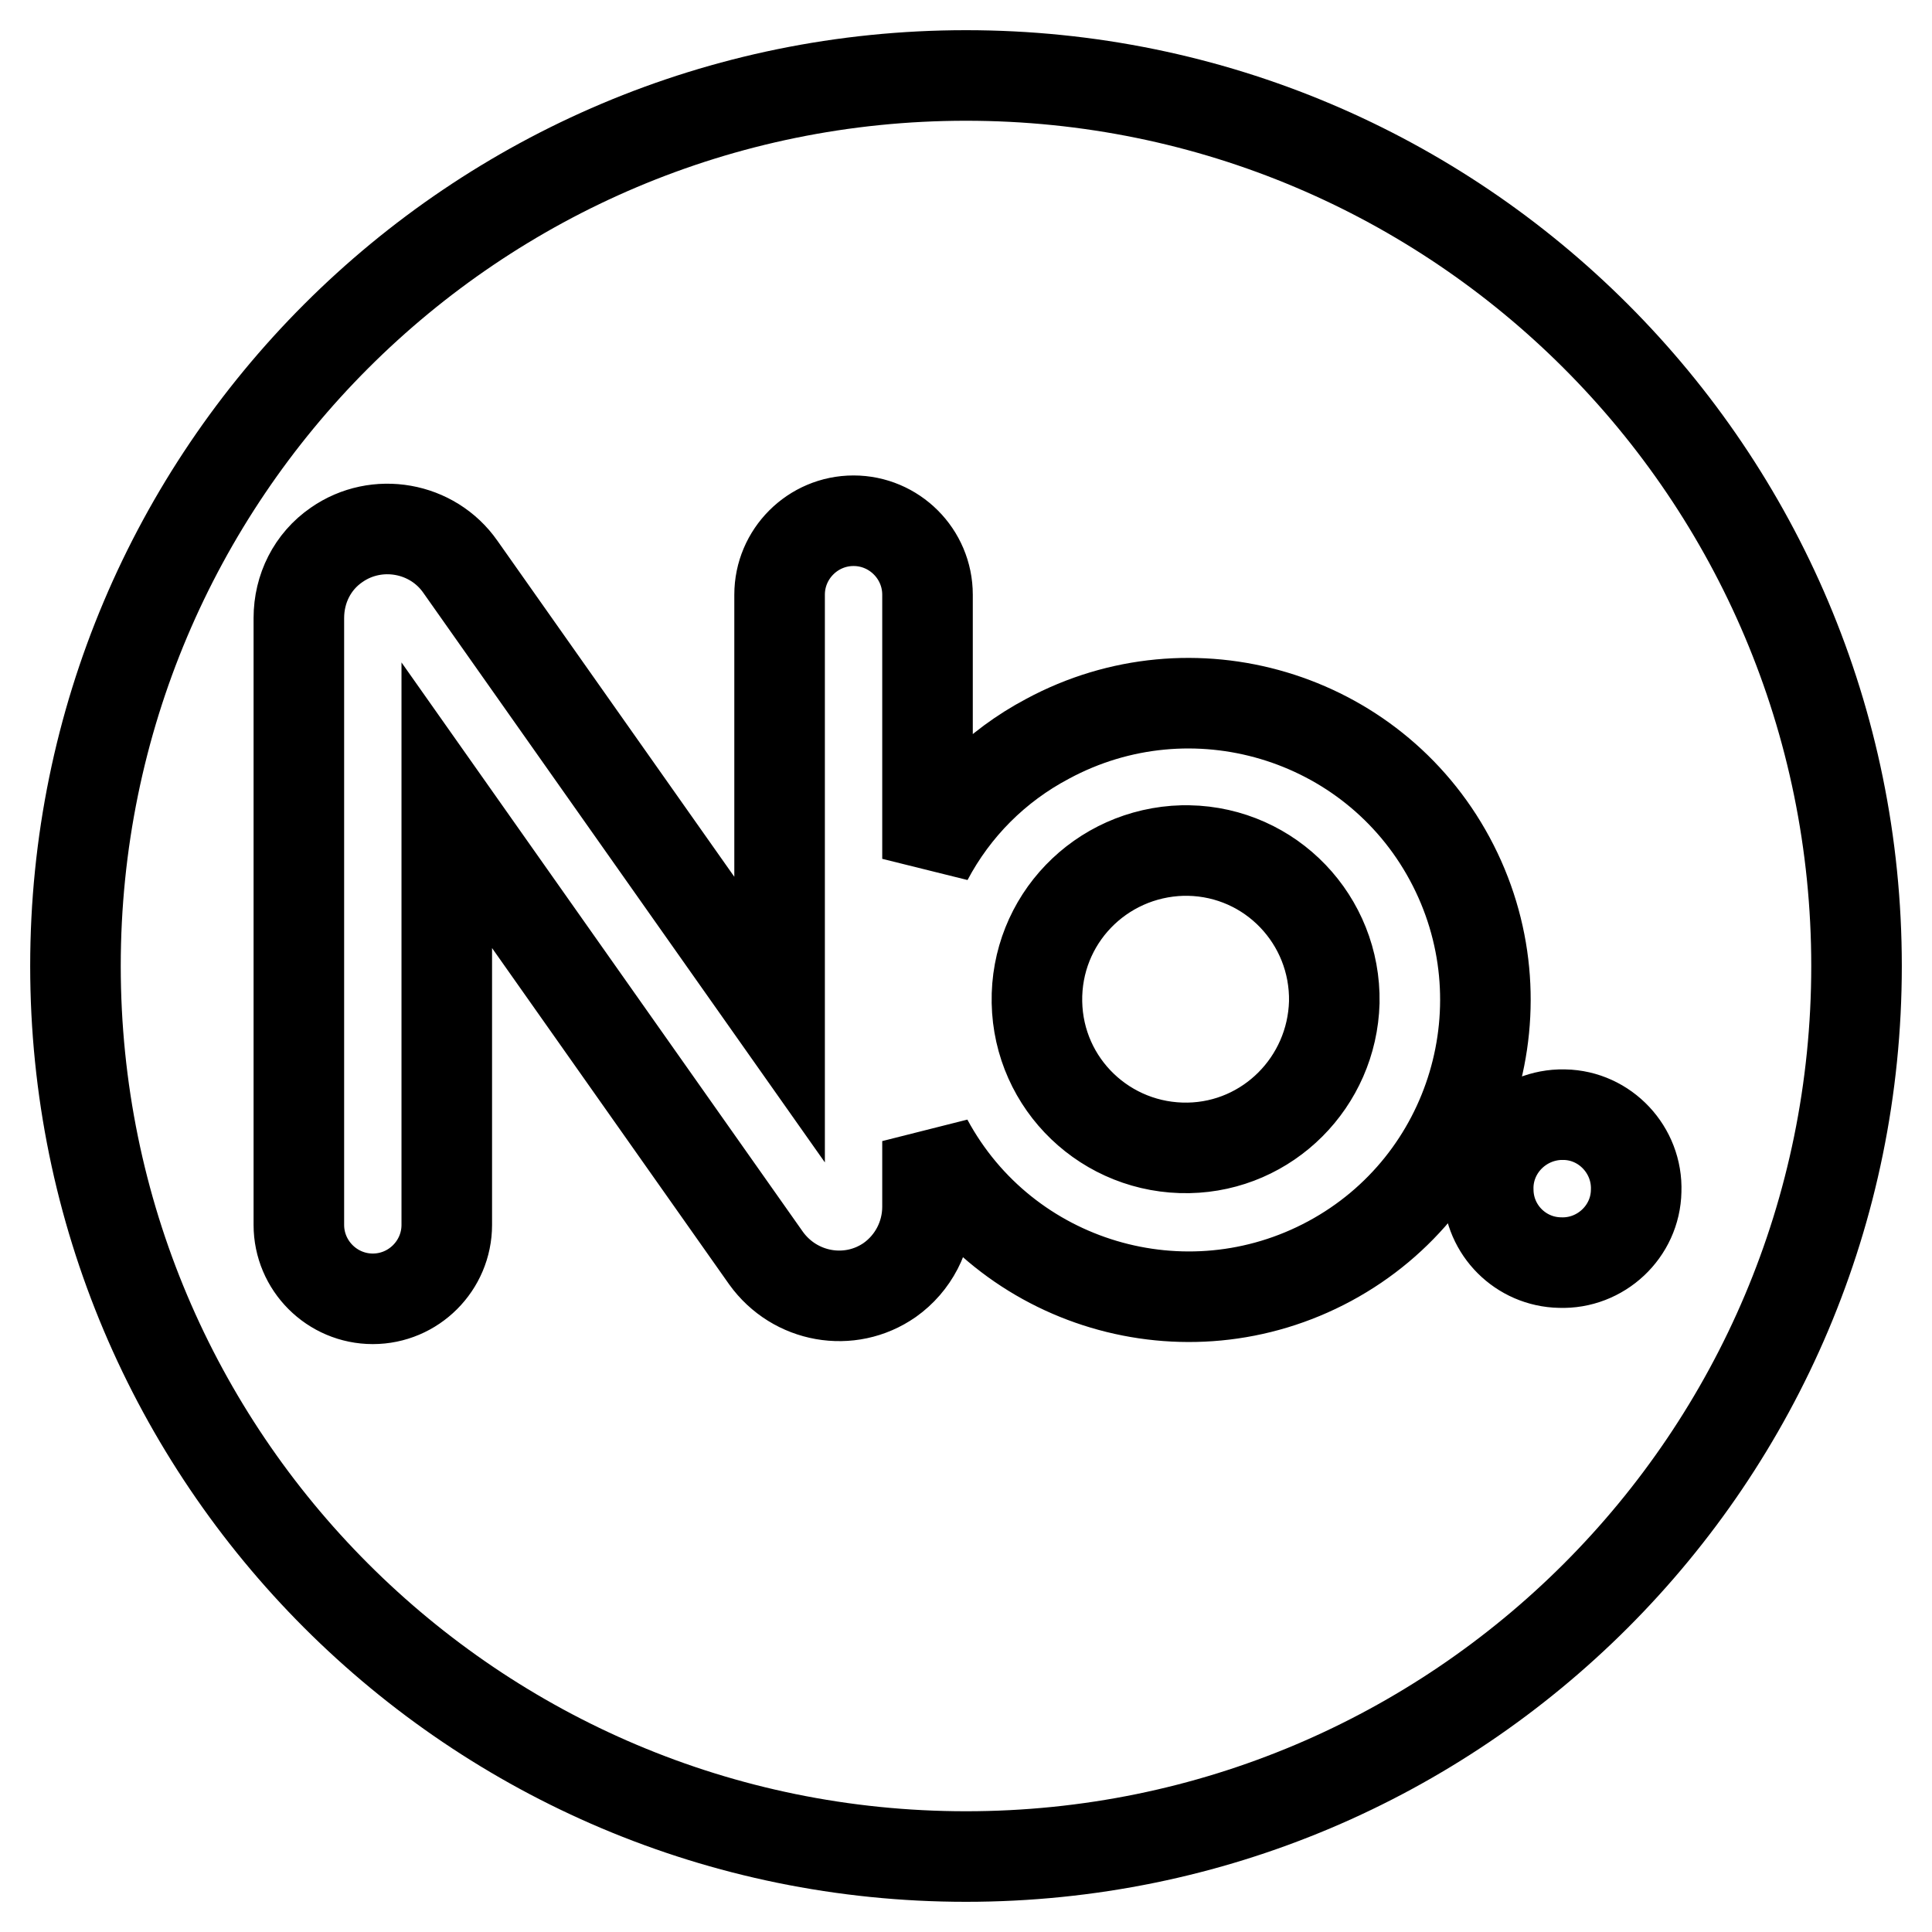 <?xml version="1.0" encoding="utf-8"?>
<!-- Svg Vector Icons : http://www.onlinewebfonts.com/icon -->
<!DOCTYPE svg PUBLIC "-//W3C//DTD SVG 1.1//EN" "http://www.w3.org/Graphics/SVG/1.1/DTD/svg11.dtd">
<svg version="1.1" xmlns="http://www.w3.org/2000/svg" xmlns:xlink="http://www.w3.org/1999/xlink" x="0px" y="0px" viewBox="0 0 256 256" enable-background="new 0 0 256 256" xml:space="preserve">
<g> <path stroke-width="12" fill-opacity="0" stroke="#000000"  d="M128,246c-65.2,0-118-52.8-118-118S62.8,10,128,10s118,52.8,118,118S193.2,246,128,246z M122.9,113.8V78.8 c0-5.4-4.4-9.8-9.8-9.8c-5.4,0-9.8,4.4-9.8,9.8v56.3l-42.3-60c-3.7-5.3-11.1-6.6-16.4-2.9c-3.2,2.2-5,5.8-5,9.7v80.4 c0,5.4,4.4,9.8,9.8,9.8c5.4,0,9.8-4.4,9.8-9.8v-55.6l42.3,60c3.8,5.3,11.1,6.6,16.4,2.9c3.1-2.2,5-5.8,5-9.7v-8.7 c10.3,19.1,34.2,26.2,53.3,15.9c19.1-10.3,26.2-34.2,15.9-53.3c-10.3-19.1-34.2-26.2-53.3-15.9C132,101.5,126.5,107,122.9,113.8 L122.9,113.8z M157.5,152.1c-10.9,0.2-19.9-8.4-20.1-19.3c-0.2-10.9,8.4-19.8,19.3-20.1c0.3,0,0.5,0,0.8,0 c10.9,0.2,19.5,9.2,19.3,20.1C176.5,143.4,168,151.9,157.5,152.1z M206.7,167.3c5.4,0.2,10-4.1,10.1-9.5c0.2-5.4-4.1-10-9.5-10.1 c-0.2,0-0.4,0-0.6,0c-5.4,0.2-9.7,4.7-9.5,10.1C197.3,163,201.5,167.2,206.7,167.3z"/></g>
</svg>